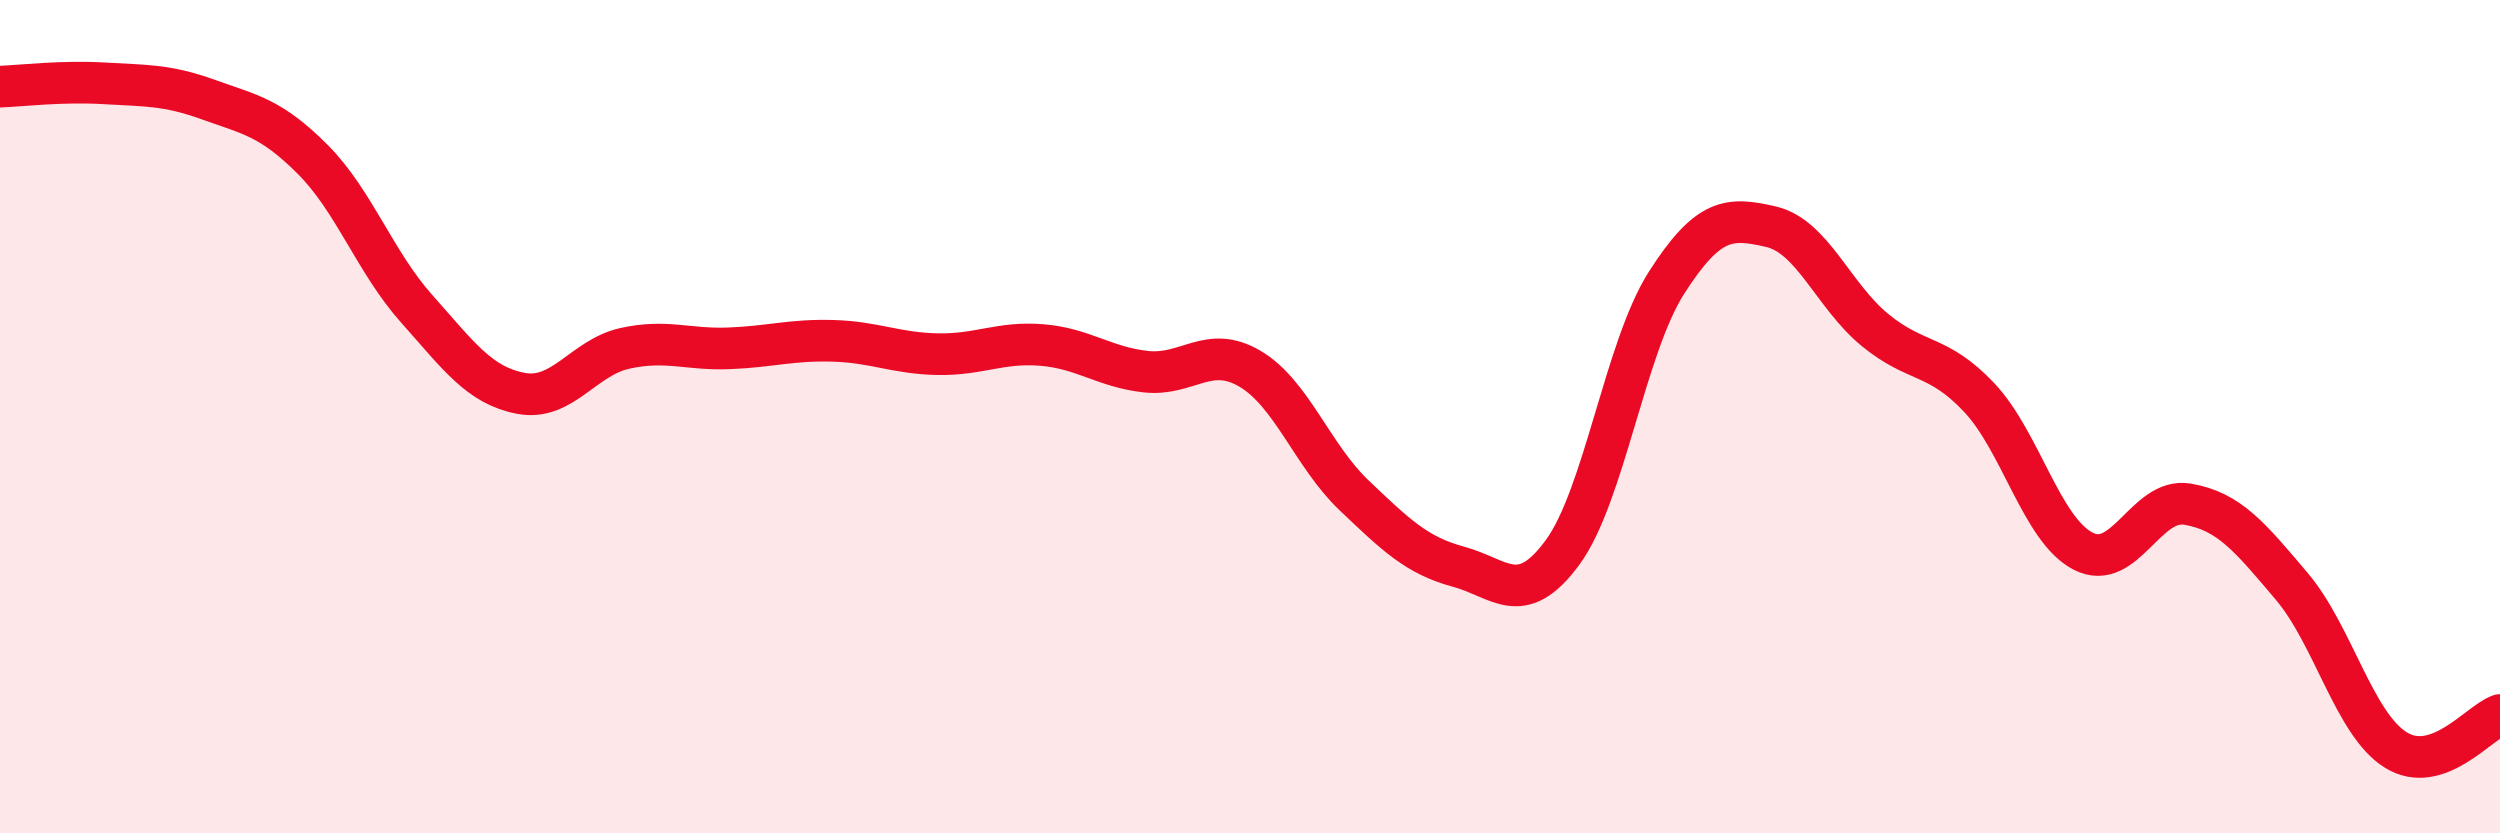 
    <svg width="60" height="20" viewBox="0 0 60 20" xmlns="http://www.w3.org/2000/svg">
      <path
        d="M 0,2.08 C 0.5,2.06 1.5,1.94 2.5,2 C 3.5,2.06 4,2.03 5,2.39 C 6,2.75 6.5,2.82 7.5,3.82 C 8.5,4.82 9,6.29 10,7.41 C 11,8.53 11.5,9.25 12.5,9.44 C 13.5,9.63 14,8.58 15,8.36 C 16,8.14 16.5,8.4 17.5,8.36 C 18.5,8.32 19,8.15 20,8.18 C 21,8.21 21.5,8.48 22.5,8.5 C 23.5,8.52 24,8.2 25,8.28 C 26,8.36 26.5,8.81 27.5,8.92 C 28.5,9.03 29,8.26 30,8.85 C 31,9.44 31.5,10.94 32.5,11.89 C 33.5,12.84 34,13.33 35,13.6 C 36,13.87 36.5,14.62 37.5,13.26 C 38.5,11.9 39,8.34 40,6.78 C 41,5.22 41.5,5.21 42.5,5.44 C 43.5,5.67 44,7.1 45,7.92 C 46,8.74 46.5,8.48 47.5,9.54 C 48.5,10.6 49,12.72 50,13.23 C 51,13.74 51.5,11.93 52.5,12.1 C 53.5,12.27 54,12.89 55,14.07 C 56,15.25 56.5,17.38 57.5,18 C 58.5,18.62 59.5,17.33 60,17.16L60 20L0 20Z"
        fill="#EB0A25"
        opacity="0.1"
        stroke-linecap="round"
        stroke-linejoin="round"
      />
      <path
        d="M 0,2.08 C 0.5,2.06 1.5,1.94 2.5,2 C 3.5,2.06 4,2.03 5,2.39 C 6,2.75 6.5,2.82 7.5,3.82 C 8.5,4.82 9,6.29 10,7.41 C 11,8.53 11.5,9.25 12.5,9.44 C 13.5,9.63 14,8.58 15,8.36 C 16,8.14 16.5,8.4 17.5,8.36 C 18.5,8.32 19,8.15 20,8.18 C 21,8.21 21.5,8.48 22.5,8.5 C 23.5,8.52 24,8.2 25,8.28 C 26,8.36 26.5,8.81 27.5,8.92 C 28.5,9.03 29,8.26 30,8.85 C 31,9.44 31.5,10.94 32.5,11.89 C 33.5,12.84 34,13.33 35,13.6 C 36,13.87 36.5,14.62 37.5,13.26 C 38.5,11.9 39,8.34 40,6.78 C 41,5.22 41.5,5.21 42.5,5.44 C 43.5,5.67 44,7.1 45,7.92 C 46,8.74 46.5,8.48 47.5,9.54 C 48.5,10.6 49,12.72 50,13.23 C 51,13.74 51.5,11.93 52.5,12.1 C 53.5,12.27 54,12.89 55,14.07 C 56,15.25 56.5,17.38 57.5,18 C 58.5,18.62 59.5,17.33 60,17.16"
        stroke="#EB0A25"
        stroke-width="1"
        fill="none"
        stroke-linecap="round"
        stroke-linejoin="round"
      />
    </svg>
  